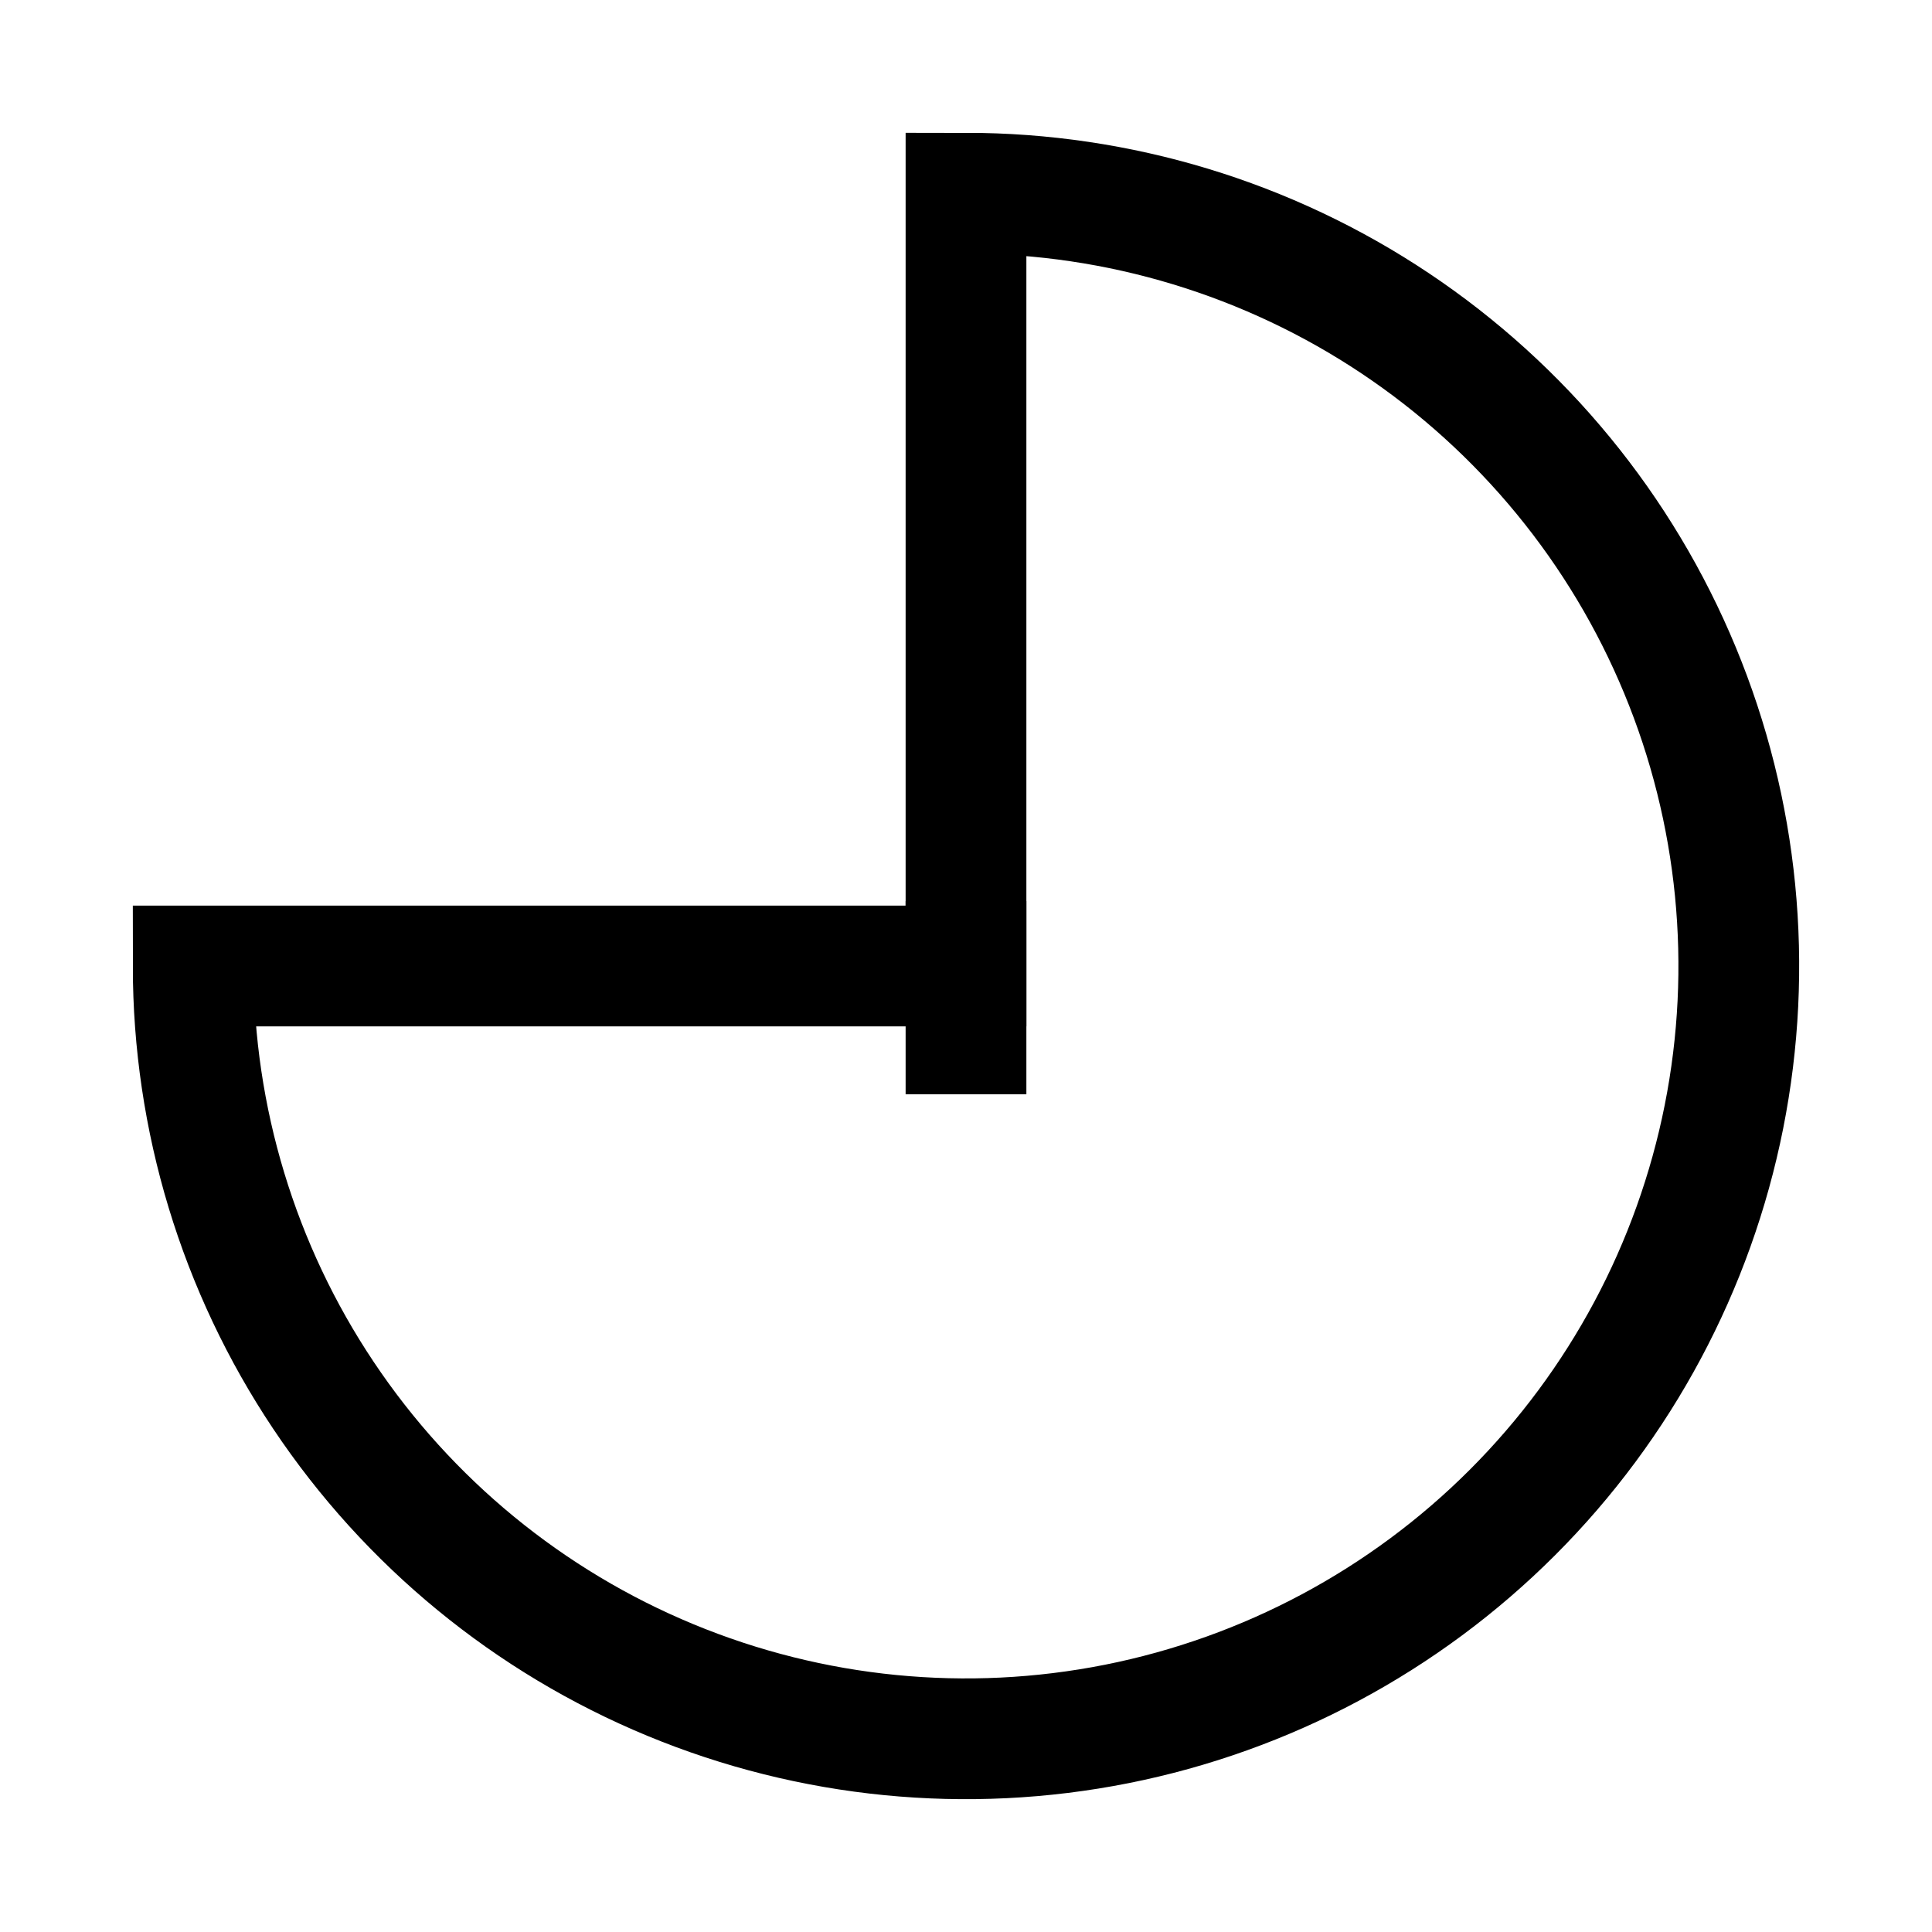 <svg width="64" height="64" viewBox="0 0 64 64" fill="none" xmlns="http://www.w3.org/2000/svg">
<path d="M32 6.4C37.063 6.4 42.013 7.901 46.223 10.714C50.432 13.527 53.714 17.525 55.651 22.203C57.589 26.881 58.096 32.028 57.108 36.994C56.12 41.96 53.682 46.522 50.102 50.102C46.522 53.682 41.96 56.12 36.994 57.108C32.028 58.096 26.881 57.589 22.203 55.651C17.525 53.714 13.527 50.432 10.714 46.222C7.901 42.013 6.4 37.063 6.4 32H32V6.4Z" stroke="#0A0C0C" style="stroke:#0A0C0C;stroke:color(display-p3 0.039 0.047 0.047);stroke-opacity:1;" stroke-width="4"/>
<path d="M32 36.25V29.85" stroke="#0A0C0C" style="stroke:#0A0C0C;stroke:color(display-p3 0.039 0.047 0.047);stroke-opacity:1;" stroke-width="4"/>
</svg>
